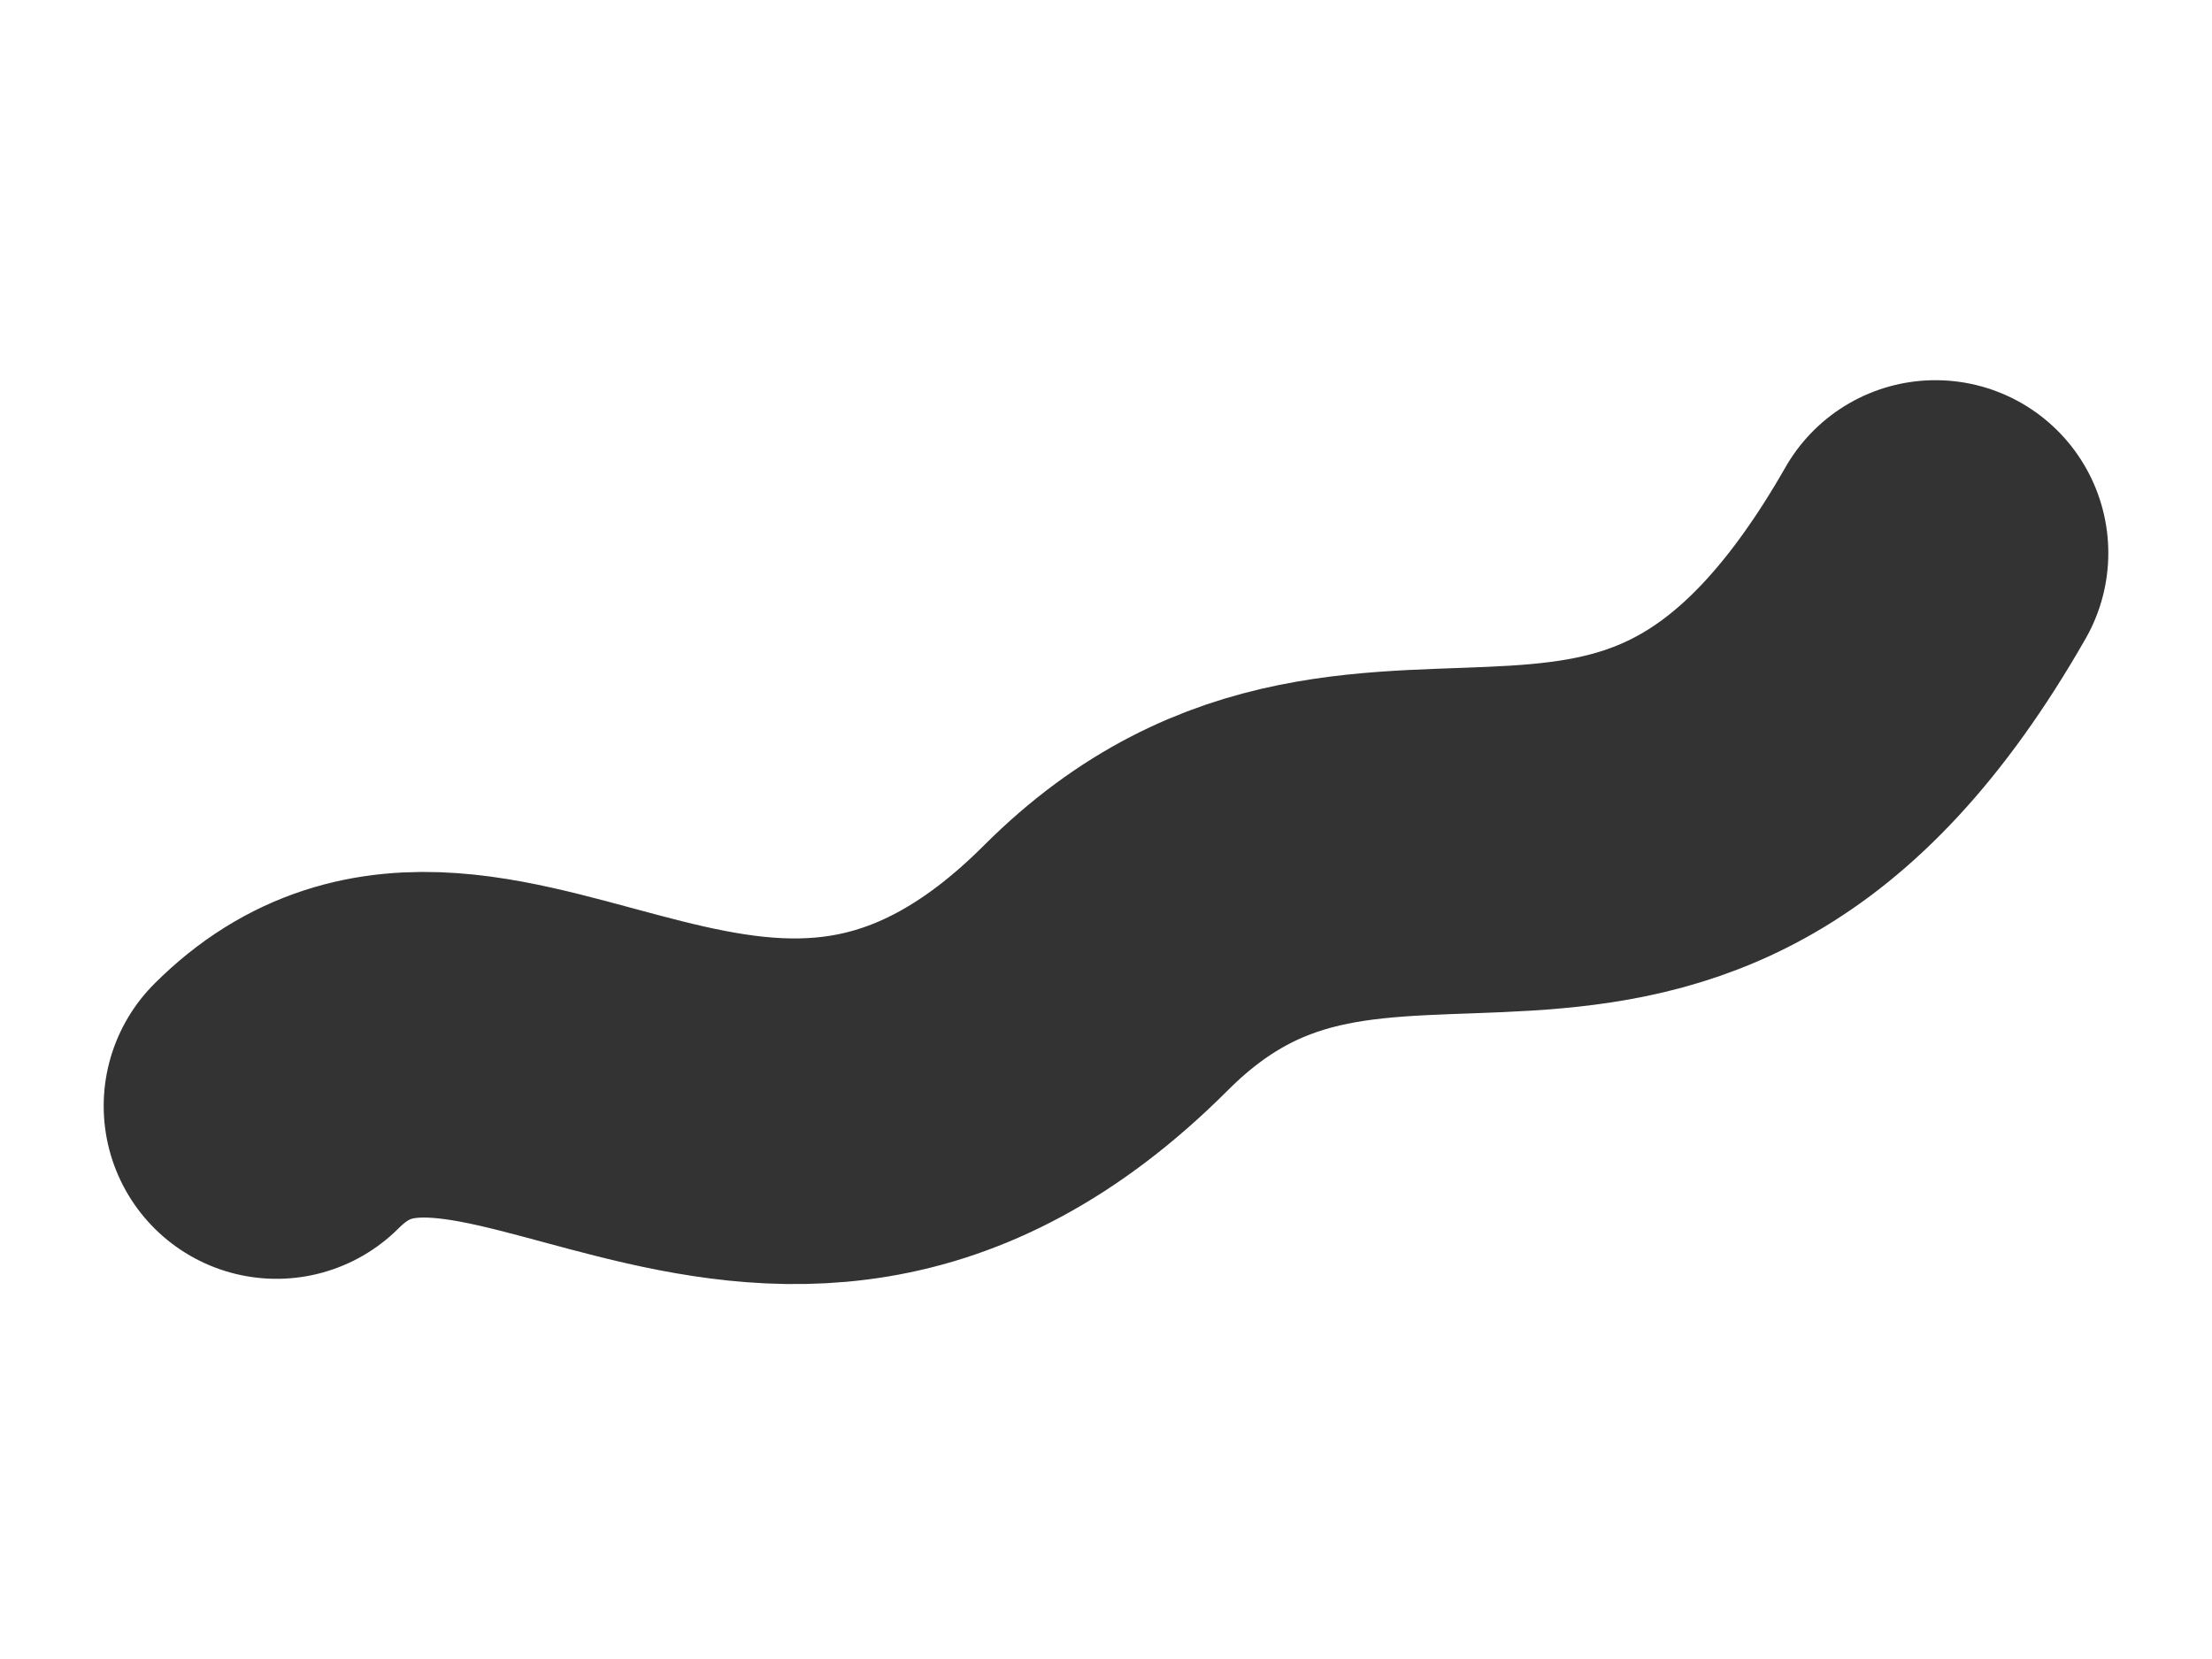 <svg width="160" height="120" viewBox="0 0 160 120" xmlns="http://www.w3.org/2000/svg">
  <path d="M20,80 C35,65 55,95 80,70 C100,50 120,75 140,40" 
        stroke="currentColor" 
        stroke-width="25" 
        stroke-linecap="round" 
        fill="none"
        opacity="0.8">
  </path>
</svg> 